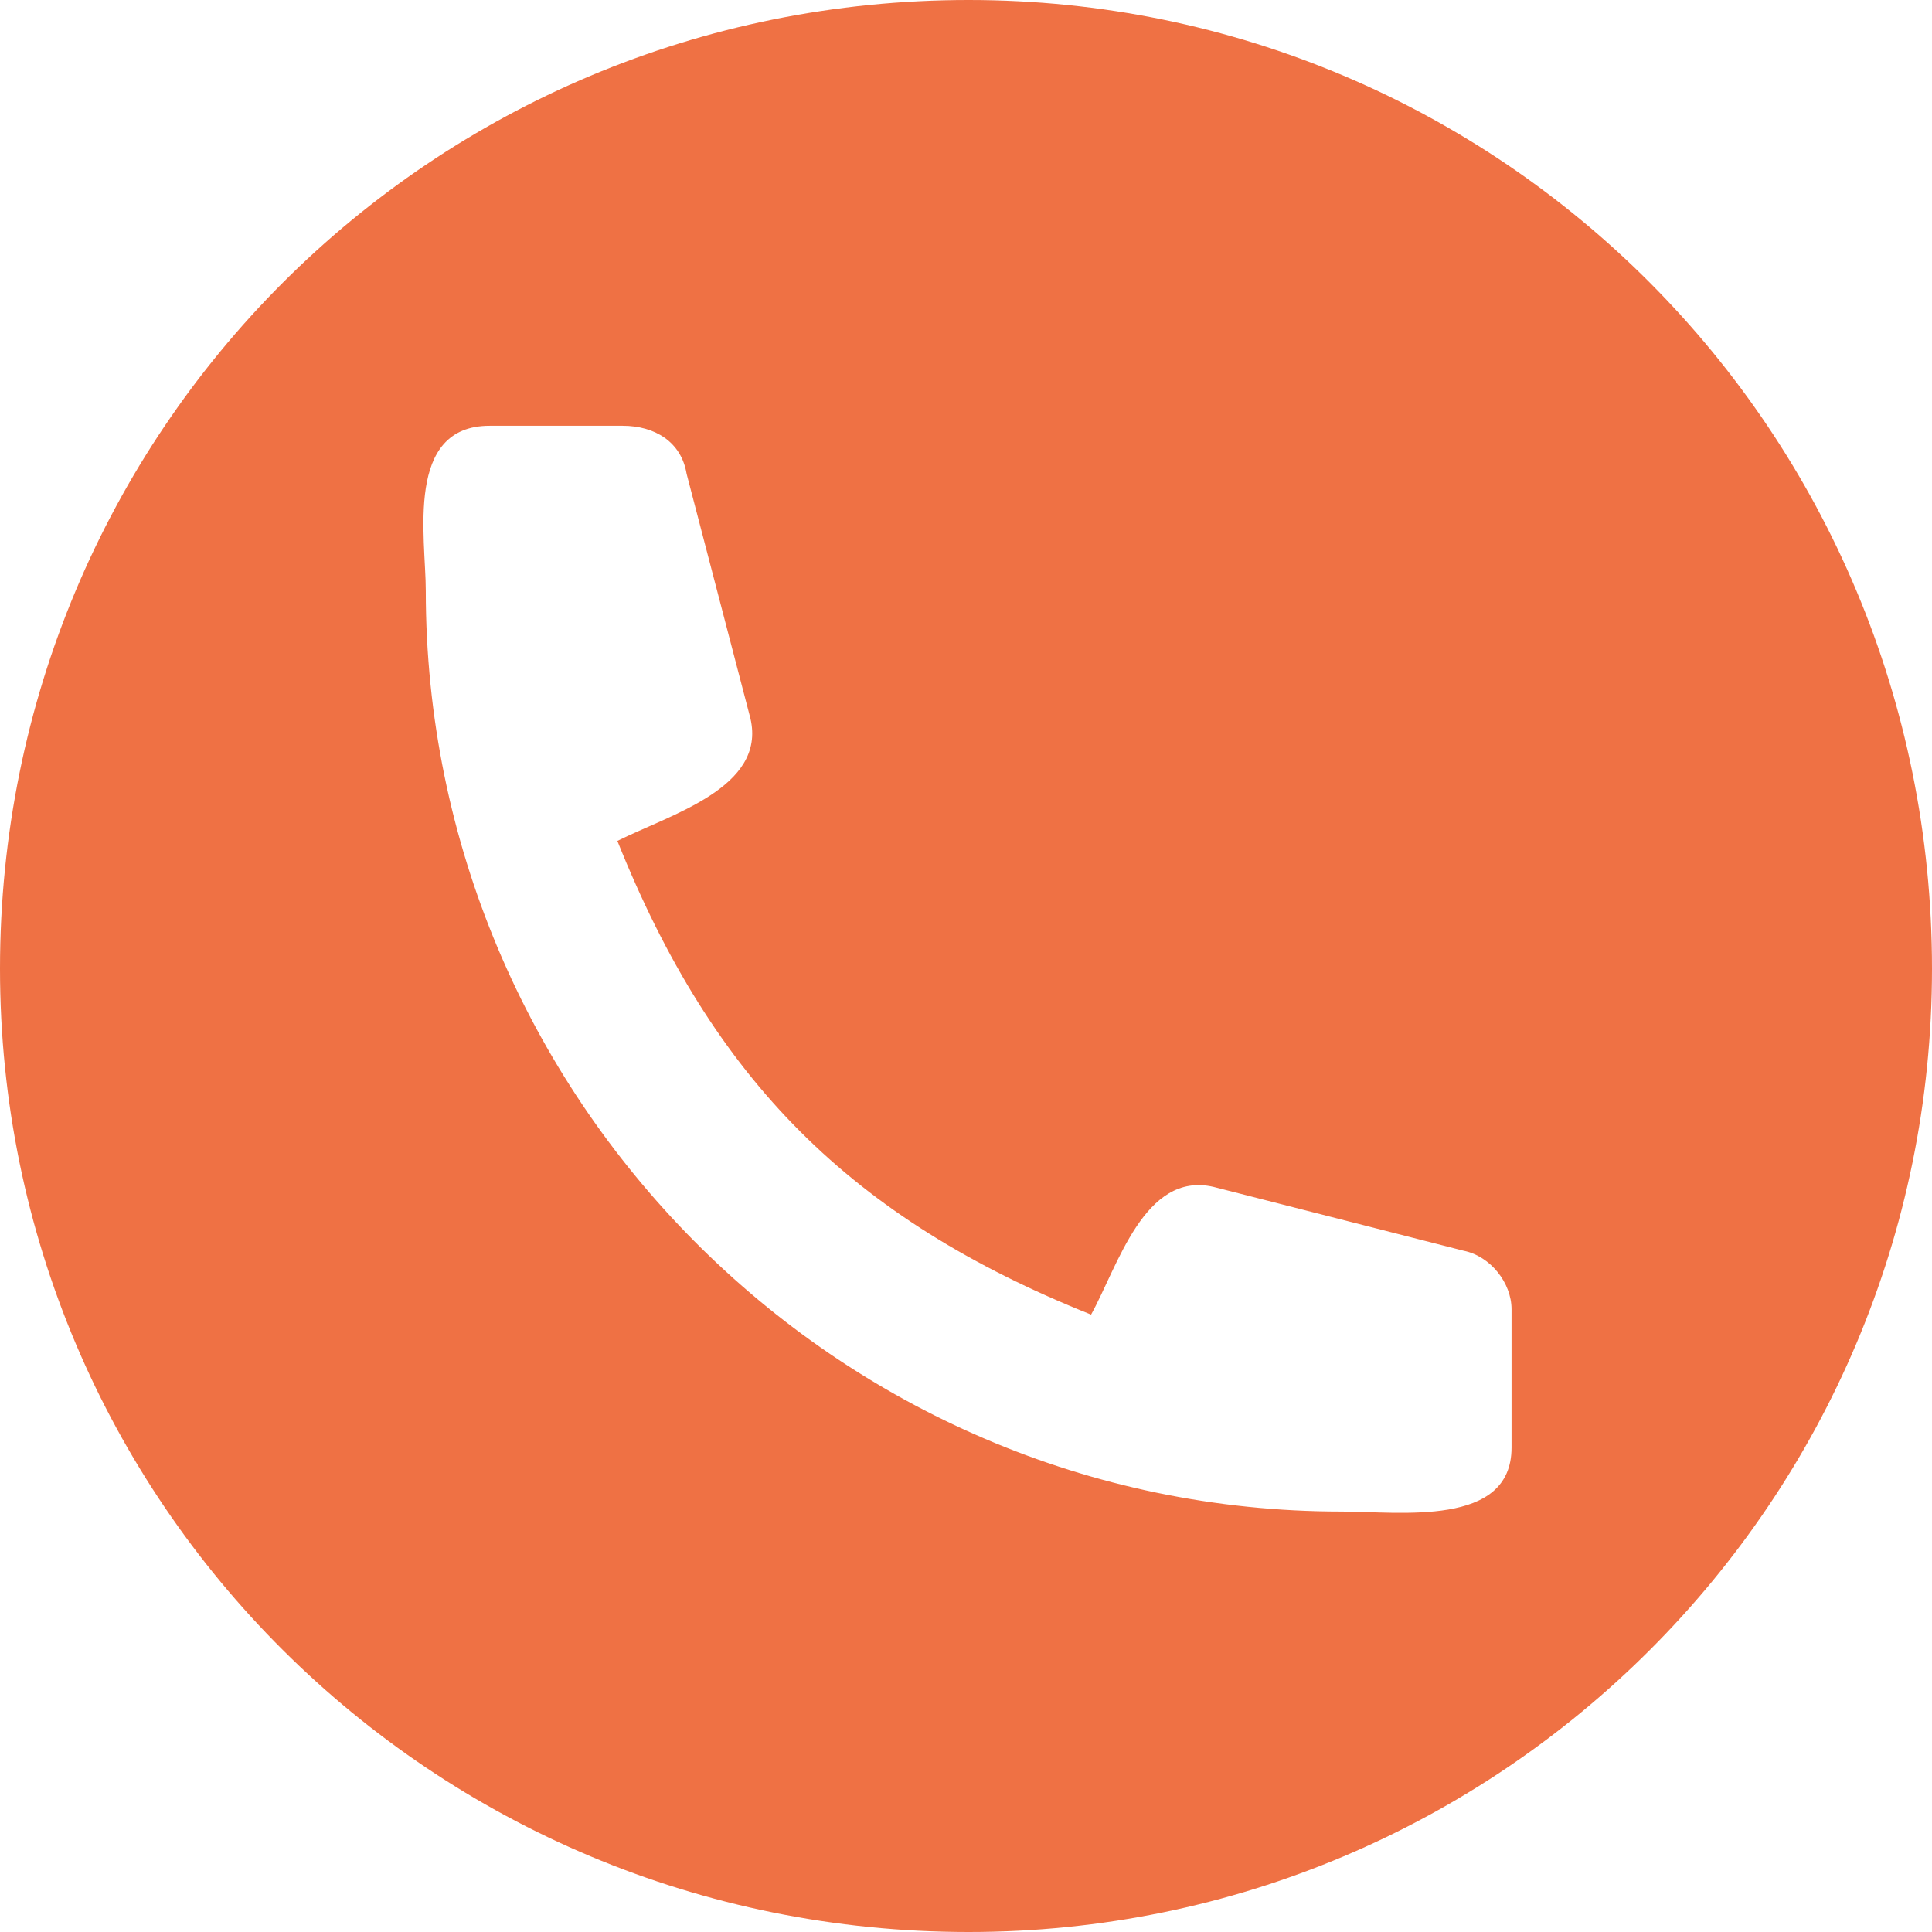 <svg width="363" height="363" viewBox="0 0 363 363" fill="none" xmlns="http://www.w3.org/2000/svg">
<path fill-rule="evenodd" clip-rule="evenodd" d="M182 0C282 0 363 81 363 182C363 282 282 363 182 363C81 363 0 282 0 182C0 81 81 0 182 0ZM116 158C134 203 160 229 205 247C210 238 215 220 228 223L275 235C280 236 284 241 284 246V272C284 287 263 284 252 284C157 284 80 206 80 111C80 101 76 80 92 80H117C123 80 128 83 129 89L141 135C144 148 126 153 116 158Z" fill="#EF7144"/>
</svg>
